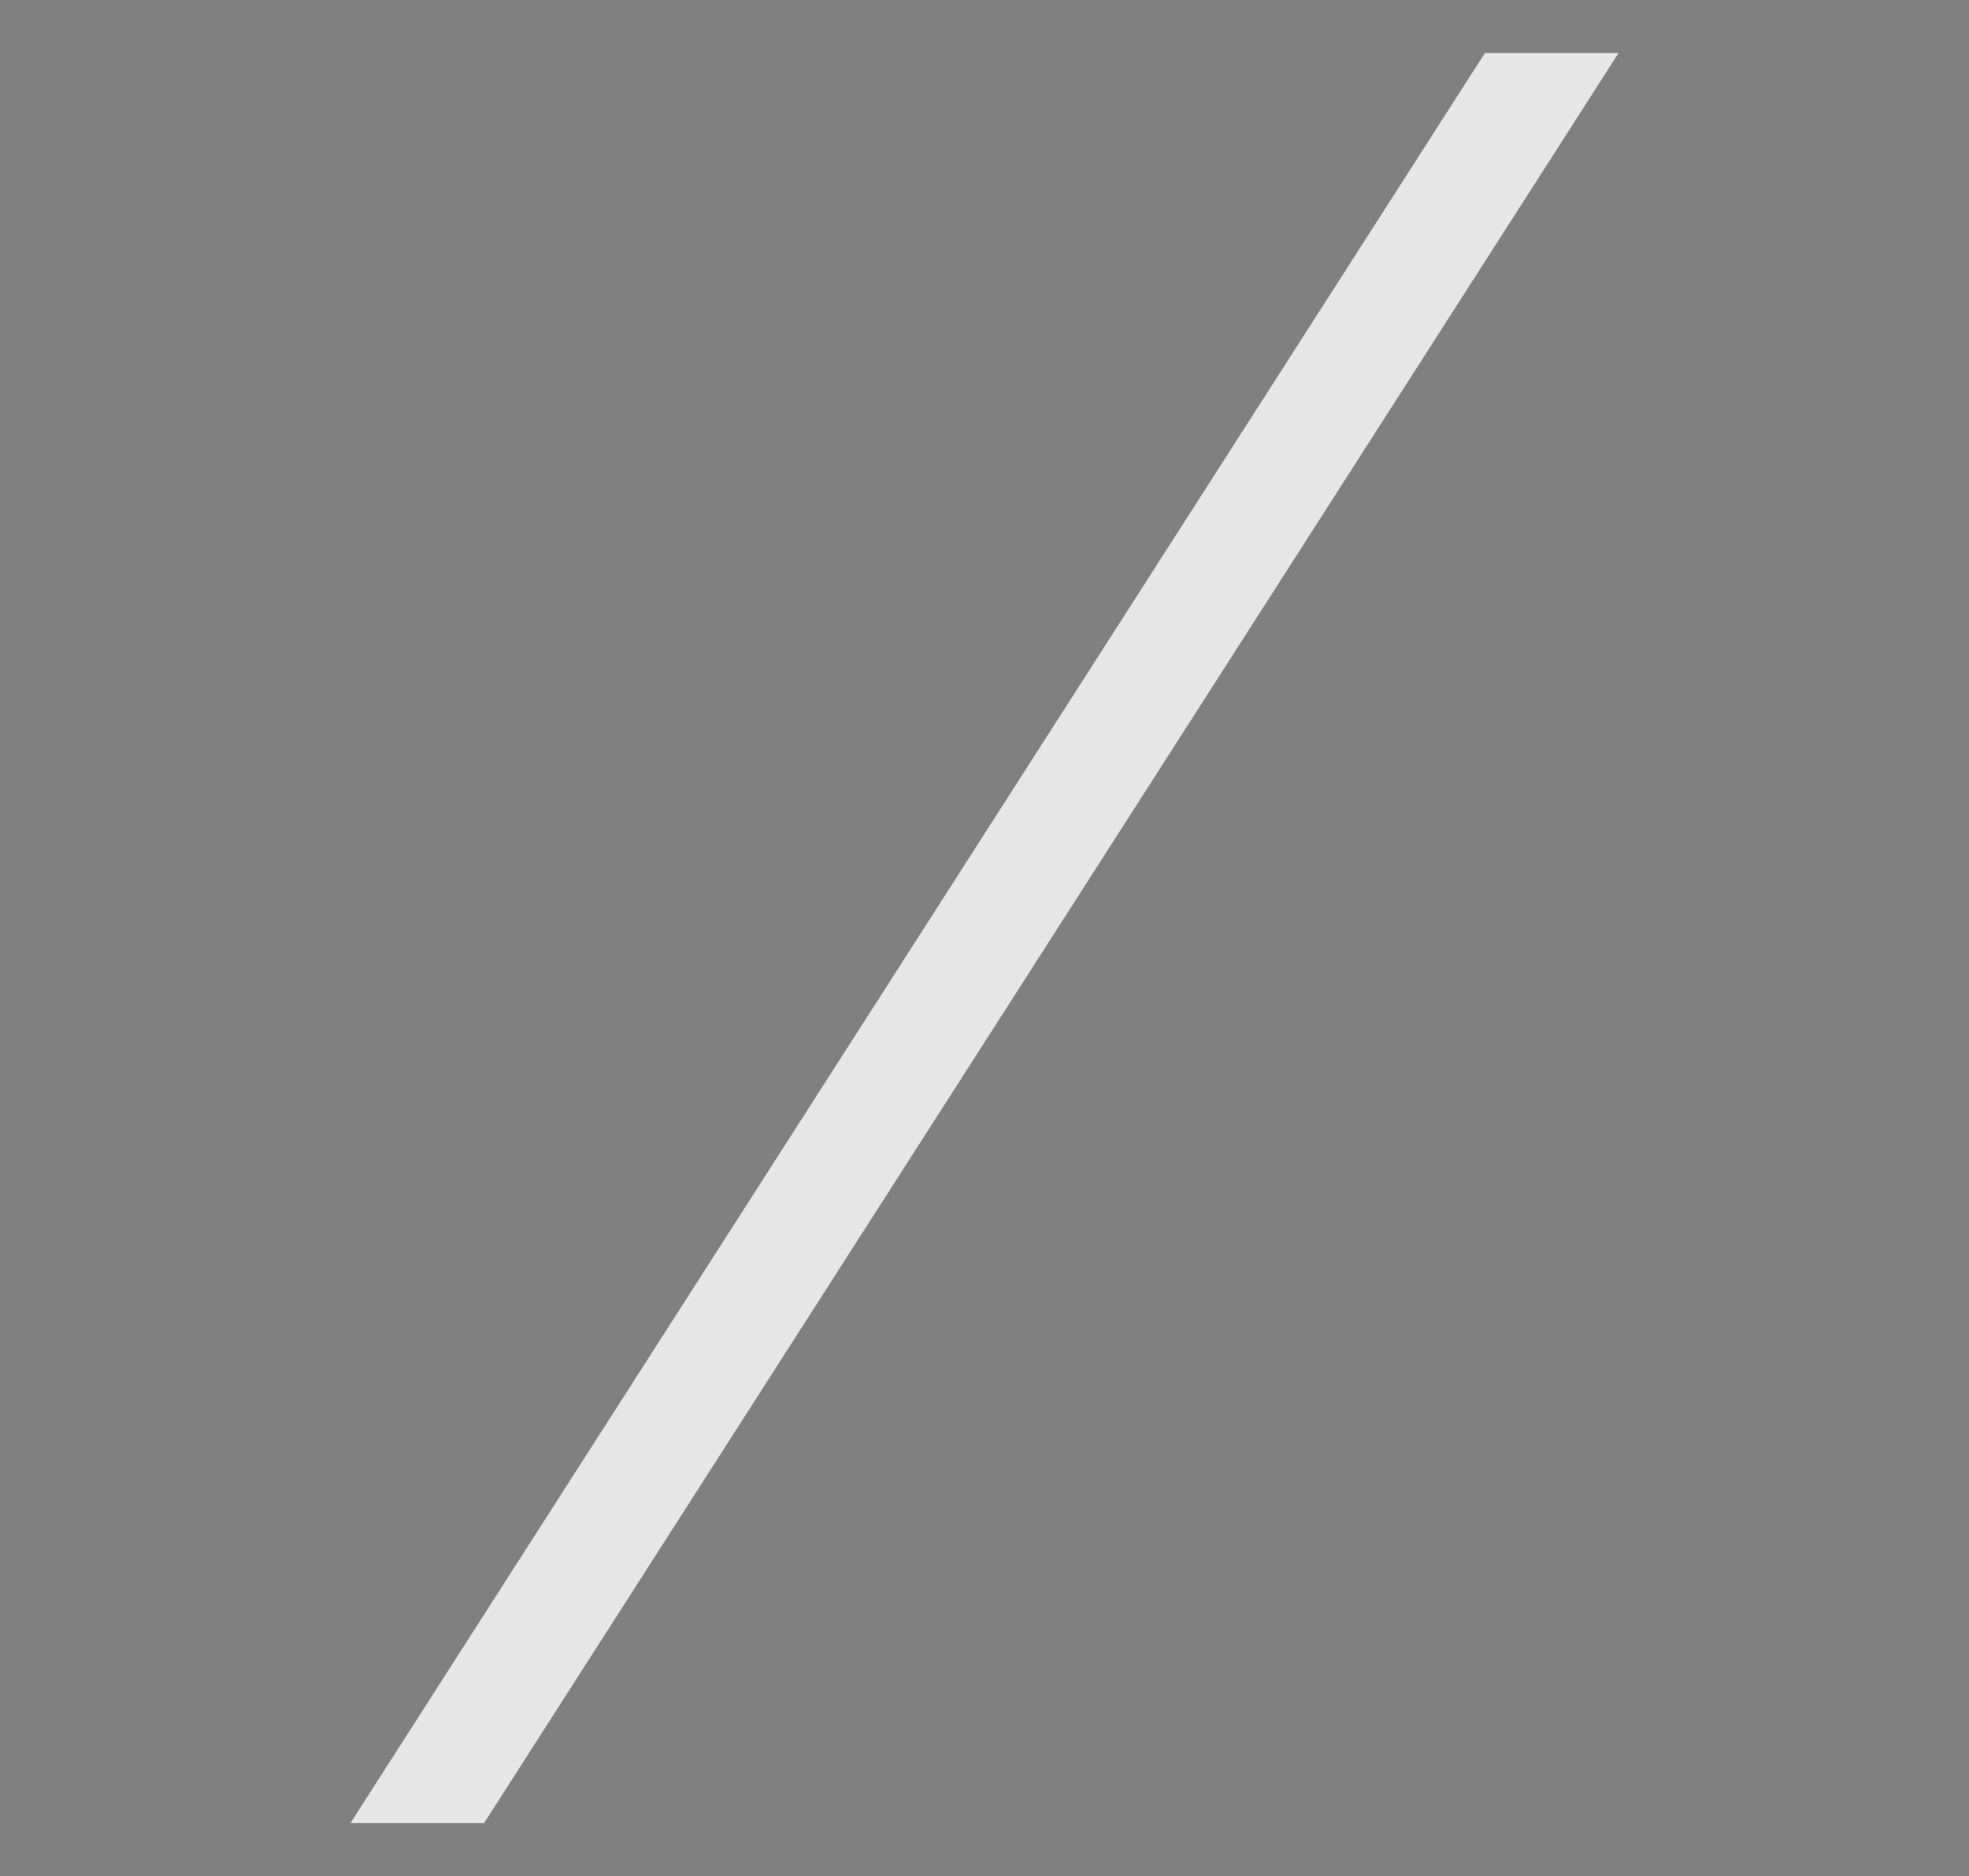 <?xml version="1.0" encoding="utf-8"?>
<!-- Generator: Adobe Illustrator 16.0.0, SVG Export Plug-In . SVG Version: 6.00 Build 0)  -->
<!DOCTYPE svg PUBLIC "-//W3C//DTD SVG 1.1//EN" "http://www.w3.org/Graphics/SVG/1.1/DTD/svg11.dtd">
<svg version="1.1" id="Layer_1" xmlns="http://www.w3.org/2000/svg" xmlns:xlink="http://www.w3.org/1999/xlink" x="0px" y="0px"
	 width="87.5px" height="83.375px" viewBox="0 0 87.5 83.375" enable-background="new 0 0 87.5 83.375" xml:space="preserve">
<rect x="0" y="0" width="87.5" height="83.375" fill="#808080" stroke="none"/>
<polygon points="-252.702,-205.047 -240.722,-214.232 -252.702,-210.232 -264.684,-214.232 -264.684,-214.232 -252.702,-205.047 
	-252.702,-205.047 -252.702,-205.047 -252.702,-205.047 "/>
<g>
	<g>
		<path d="M-369.734-214.253h-6.132v4.048h5.175v1.055h-5.175v4.047h6.132V-204h-7.381v-11.356h7.381V-214.253z"/>
		<path d="M-354.963-215.356l-3.796,5.679l3.796,5.678h-1.355l-3.123-4.664l-3.115,4.664h-1.363l3.805-5.678l-3.805-5.679h1.363
			l3.115,4.664l3.123-4.664H-354.963z"/>
		<path d="M-343.631-215.356c0.897,0,1.653,0.33,2.267,0.99c0.614,0.659,0.921,1.509,0.921,2.547s-0.307,1.887-0.921,2.547
			s-1.37,0.989-2.267,0.989h-4.259V-204h-1.249v-11.356H-343.631z M-343.851-209.329c0.611,0,1.124-0.226,1.537-0.678
			c0.414-0.451,0.621-1.048,0.621-1.788c0-0.741-0.207-1.336-0.621-1.785c-0.414-0.448-0.926-0.673-1.537-0.673h-4.04v4.924
			H-343.851z"/>
		<path d="M-333.078-205.104h6.132V-204h-7.381v-11.356h1.249V-205.104z"/>
		<path d="M-314.43-204.296c-0.681,0.268-1.419,0.401-2.214,0.401s-1.533-0.134-2.214-0.401s-1.27-0.646-1.764-1.136
			c-0.495-0.489-0.883-1.1-1.164-1.829c-0.281-0.73-0.422-1.536-0.422-2.417c0-0.882,0.141-1.688,0.422-2.418
			c0.281-0.729,0.669-1.34,1.164-1.829c0.495-0.489,1.083-0.868,1.764-1.136s1.419-0.401,2.214-0.401s1.533,0.134,2.214,0.401
			c0.682,0.268,1.268,0.646,1.76,1.136s0.879,1.1,1.16,1.829c0.281,0.73,0.422,1.536,0.422,2.418c0,0.881-0.141,1.687-0.422,2.417
			c-0.281,0.729-0.668,1.34-1.16,1.829S-313.749-204.563-314.43-204.296z M-316.645-205.055c1.282,0,2.32-0.409,3.115-1.229
			c0.795-0.819,1.193-1.951,1.193-3.395c0-1.438-0.397-2.569-1.193-3.391c-0.795-0.822-1.833-1.233-3.115-1.233
			c-1.287,0-2.328,0.409-3.123,1.229s-1.192,1.951-1.192,3.396c0,1.443,0.397,2.575,1.192,3.395S-317.932-205.055-316.645-205.055z"
			/>
		<path d="M-296.316-204h-1.307l-2.555-4.283h-3.934V-204h-1.25v-11.356h5.508c0.898,0,1.654,0.33,2.268,0.99
			c0.613,0.659,0.921,1.509,0.921,2.547c0,0.854-0.214,1.587-0.642,2.198c-0.427,0.611-0.984,1.017-1.67,1.217L-296.316-204z
			 M-304.111-214.253v4.924h4.039c0.611,0,1.123-0.226,1.537-0.678c0.414-0.451,0.621-1.048,0.621-1.788
			c0-0.741-0.207-1.336-0.621-1.785c-0.414-0.448-0.926-0.673-1.537-0.673H-304.111z"/>
		<path d="M-283.119-214.253h-6.133v4.048h5.176v1.055h-5.176v4.047h6.133V-204h-7.381v-11.356h7.381V-214.253z"/>
	</g>
</g>
<g opacity="0.8">
	<polygon fill="#FFFFFF" points="65.989,2.354 15.572,81.021 21.51,81.021 71.928,2.354 	"/>
</g>
</svg>
